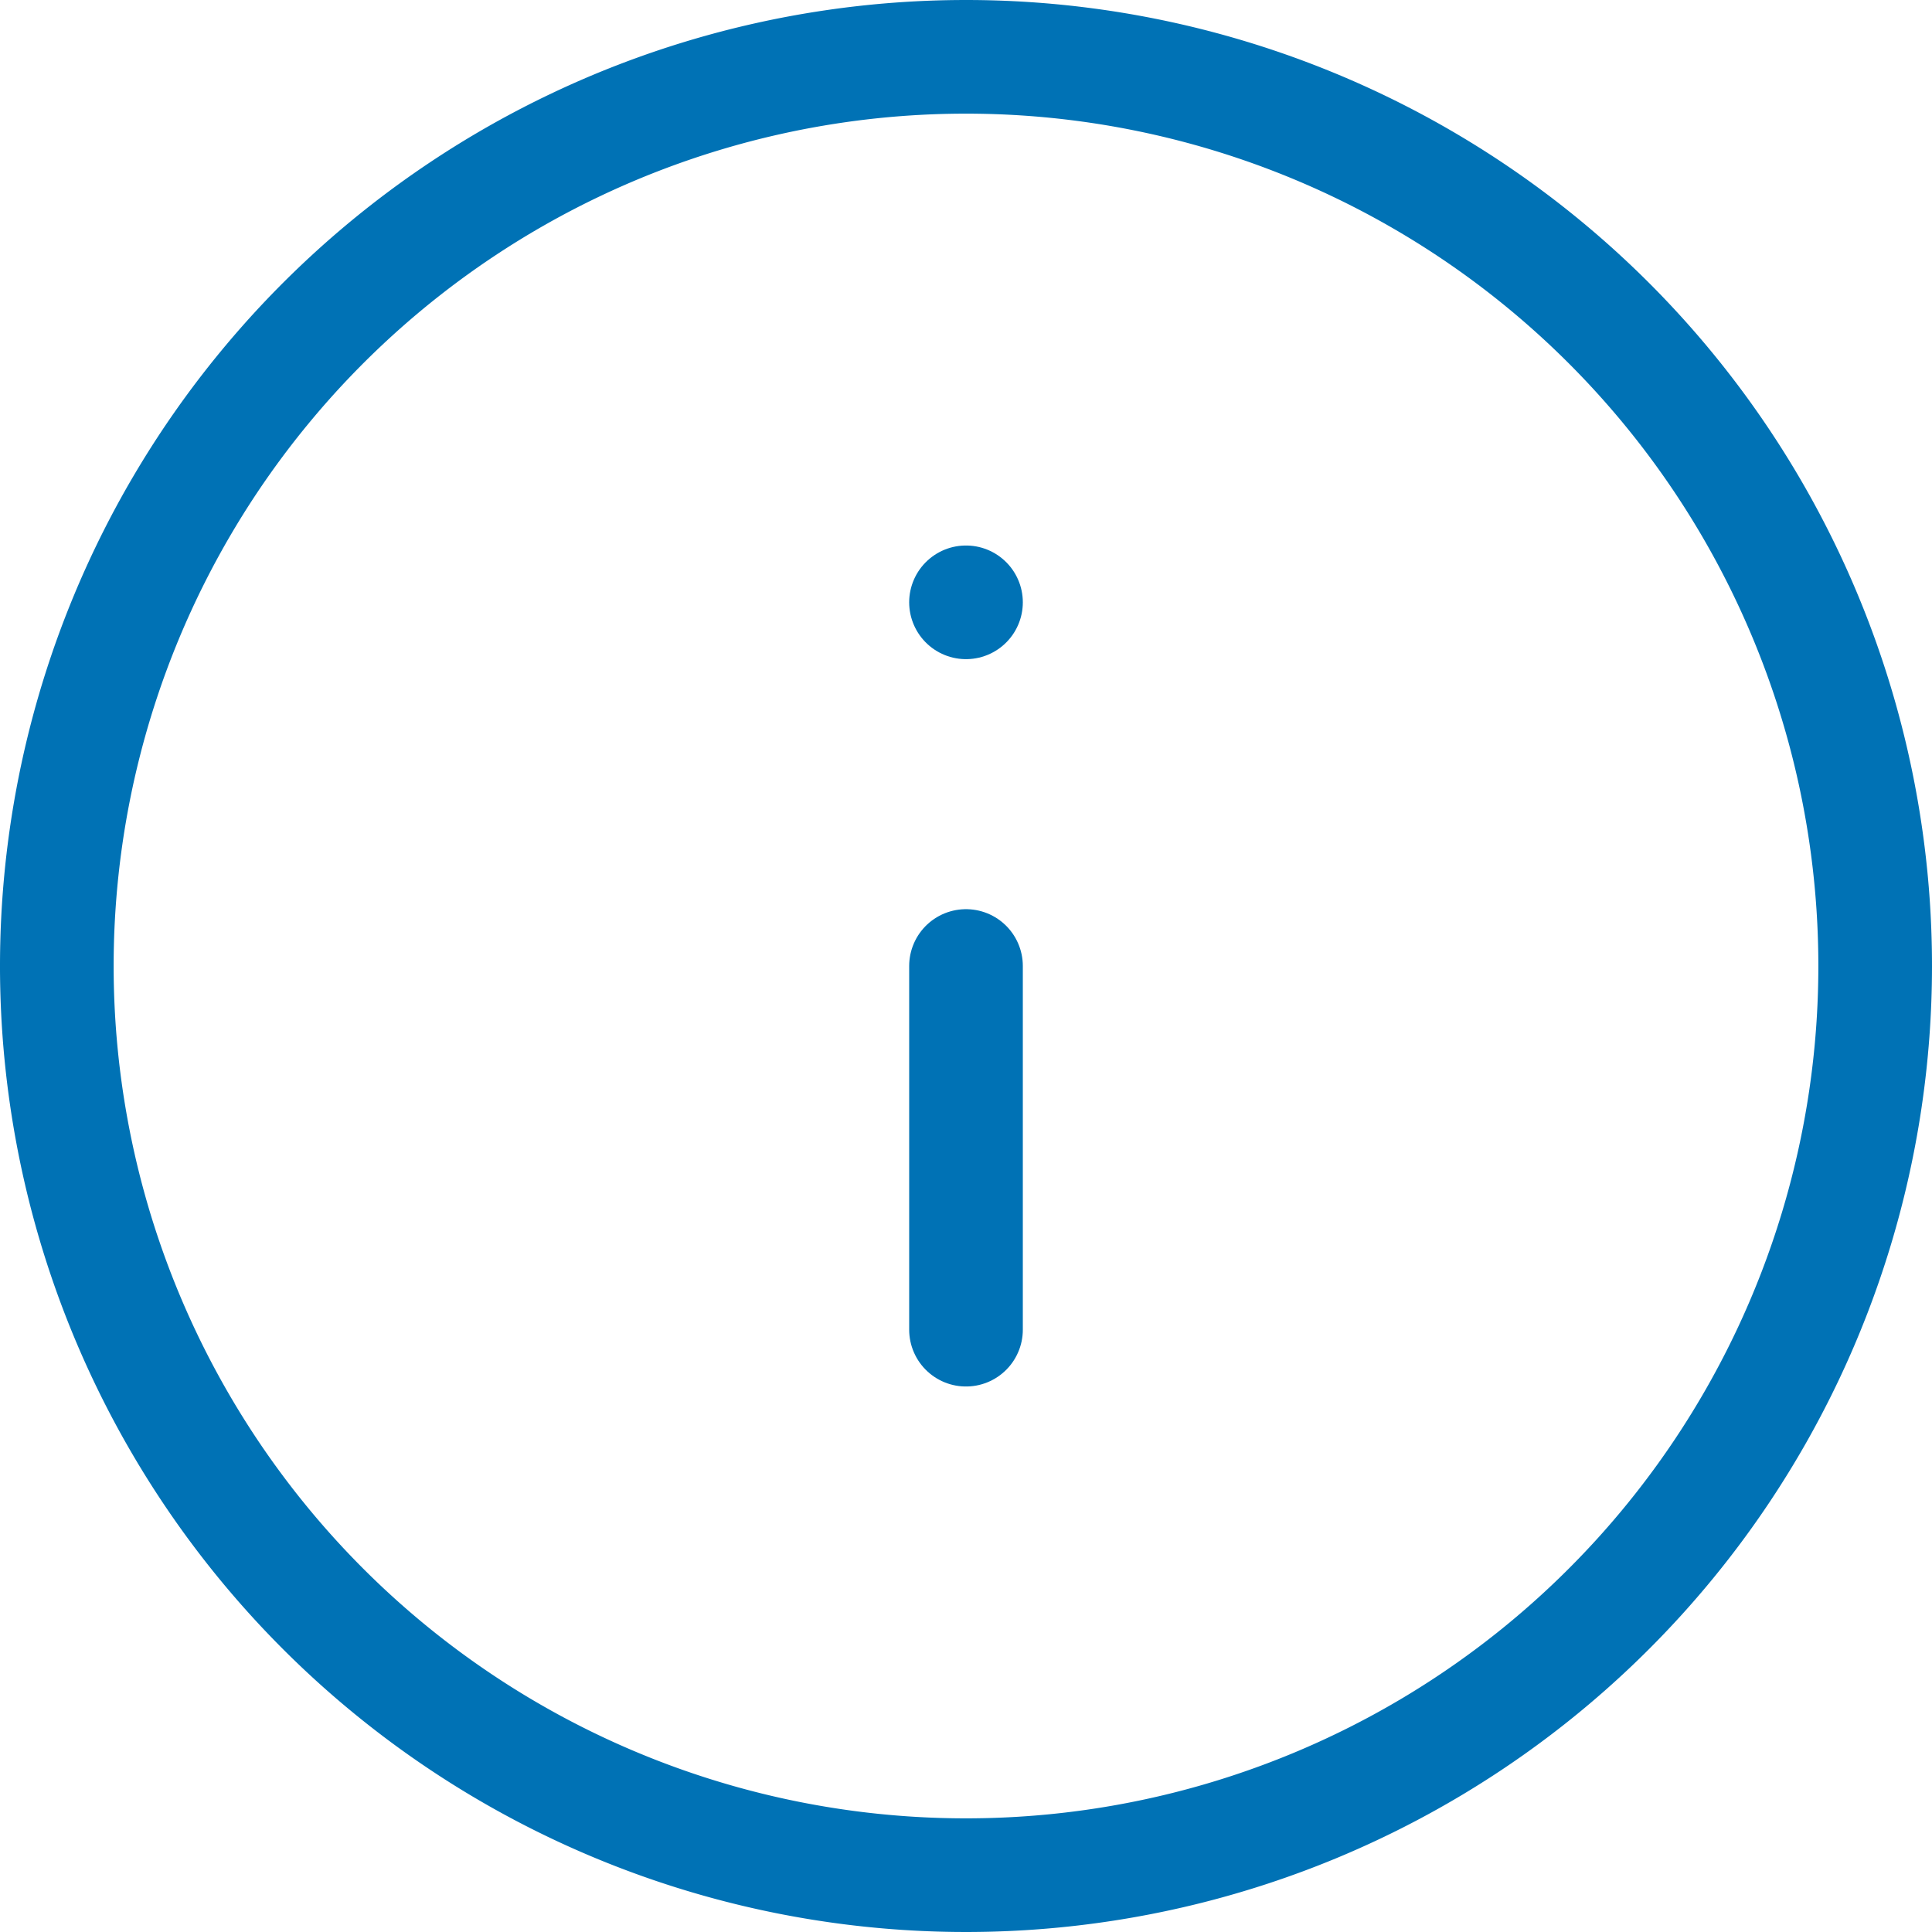 <svg xmlns="http://www.w3.org/2000/svg" width="25.5" height="25.5" viewBox="0 0 25.5 25.5">
  <g id="icon-feather-info" transform="translate(-2.25 -2.25)">
    <path id="Pfad_490" data-name="Pfad 490" d="M27,15A12,12,0,1,1,15,3,12,12,0,0,1,27,15Z" fill="none" stroke="#0072b5" stroke-linecap="round" stroke-linejoin="round" stroke-width="1.5"/>
    <path id="Pfad_491" data-name="Pfad 491" d="M18,22.8V18" transform="translate(-3 -3)" fill="none" stroke="#0072b5" stroke-linecap="round" stroke-linejoin="round" stroke-width="1.5"/>
    <path id="Pfad_492" data-name="Pfad 492" d="M18,12h0" transform="translate(-3 -1.8)" fill="none" stroke="#0072b5" stroke-linecap="round" stroke-linejoin="round" stroke-width="1.5"/>
  </g>
</svg>
